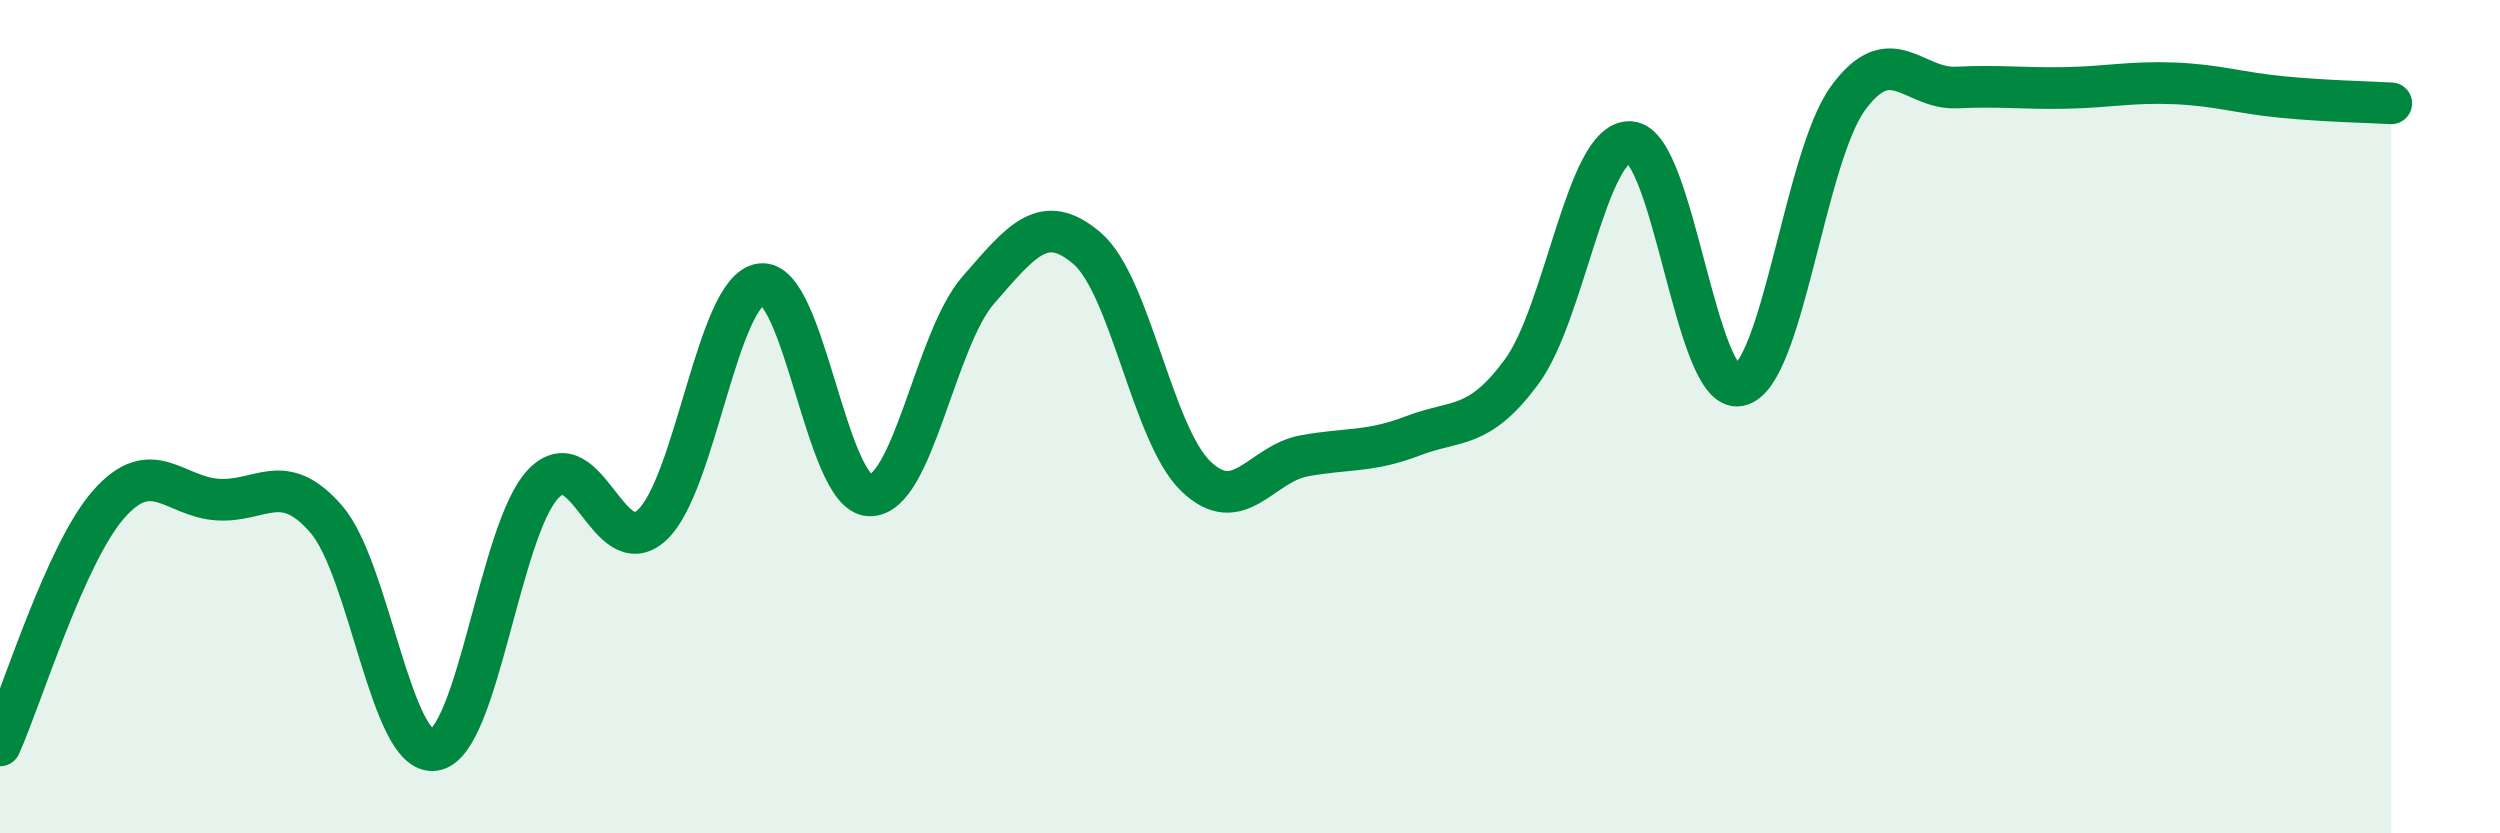 
    <svg width="60" height="20" viewBox="0 0 60 20" xmlns="http://www.w3.org/2000/svg">
      <path
        d="M 0,17.89 C 0.52,16.73 1.57,13.28 2.61,12.1 C 3.65,10.92 4.18,11.92 5.22,11.99 C 6.26,12.06 6.79,11.26 7.83,12.46 C 8.87,13.66 9.39,18.17 10.43,18 C 11.47,17.83 12,12.69 13.04,11.61 C 14.08,10.53 14.61,13.56 15.65,12.6 C 16.69,11.64 17.22,6.96 18.26,6.82 C 19.3,6.68 19.83,11.86 20.87,11.89 C 21.91,11.92 22.44,8.15 23.48,6.96 C 24.52,5.77 25.05,5.07 26.09,5.96 C 27.13,6.85 27.66,10.43 28.7,11.43 C 29.74,12.43 30.26,11.13 31.3,10.94 C 32.34,10.75 32.87,10.86 33.91,10.46 C 34.95,10.06 35.48,10.33 36.52,8.92 C 37.56,7.51 38.09,3.34 39.13,3.41 C 40.17,3.48 40.7,9.46 41.74,9.25 C 42.78,9.04 43.31,3.79 44.35,2.36 C 45.39,0.93 45.92,2.15 46.96,2.1 C 48,2.05 48.53,2.13 49.57,2.11 C 50.61,2.09 51.13,1.96 52.17,2 C 53.21,2.04 53.74,2.23 54.78,2.33 C 55.82,2.43 56.87,2.45 57.39,2.48L57.39 20L0 20Z"
        fill="#008740"
        opacity="0.1"
        stroke-linecap="round"
        stroke-linejoin="round"
      />
      <path
        d="M 0,17.89 C 0.52,16.73 1.57,13.28 2.61,12.1 C 3.65,10.92 4.18,11.92 5.22,11.99 C 6.26,12.06 6.79,11.26 7.83,12.46 C 8.87,13.66 9.39,18.17 10.43,18 C 11.47,17.83 12,12.69 13.04,11.61 C 14.08,10.53 14.61,13.56 15.65,12.6 C 16.69,11.64 17.22,6.96 18.26,6.82 C 19.3,6.68 19.83,11.86 20.87,11.89 C 21.91,11.92 22.44,8.15 23.48,6.96 C 24.52,5.77 25.05,5.07 26.09,5.96 C 27.13,6.85 27.66,10.43 28.7,11.43 C 29.74,12.43 30.26,11.13 31.3,10.94 C 32.34,10.75 32.87,10.86 33.91,10.46 C 34.95,10.06 35.48,10.33 36.52,8.92 C 37.56,7.51 38.09,3.34 39.13,3.41 C 40.17,3.48 40.7,9.46 41.74,9.25 C 42.78,9.04 43.31,3.79 44.35,2.36 C 45.39,0.93 45.92,2.15 46.96,2.1 C 48,2.05 48.53,2.13 49.57,2.11 C 50.61,2.09 51.13,1.96 52.17,2 C 53.21,2.04 53.74,2.23 54.78,2.33 C 55.82,2.43 56.87,2.45 57.39,2.48"
        stroke="#008740"
        stroke-width="1"
        fill="none"
        stroke-linecap="round"
        stroke-linejoin="round"
      />
    </svg>
  